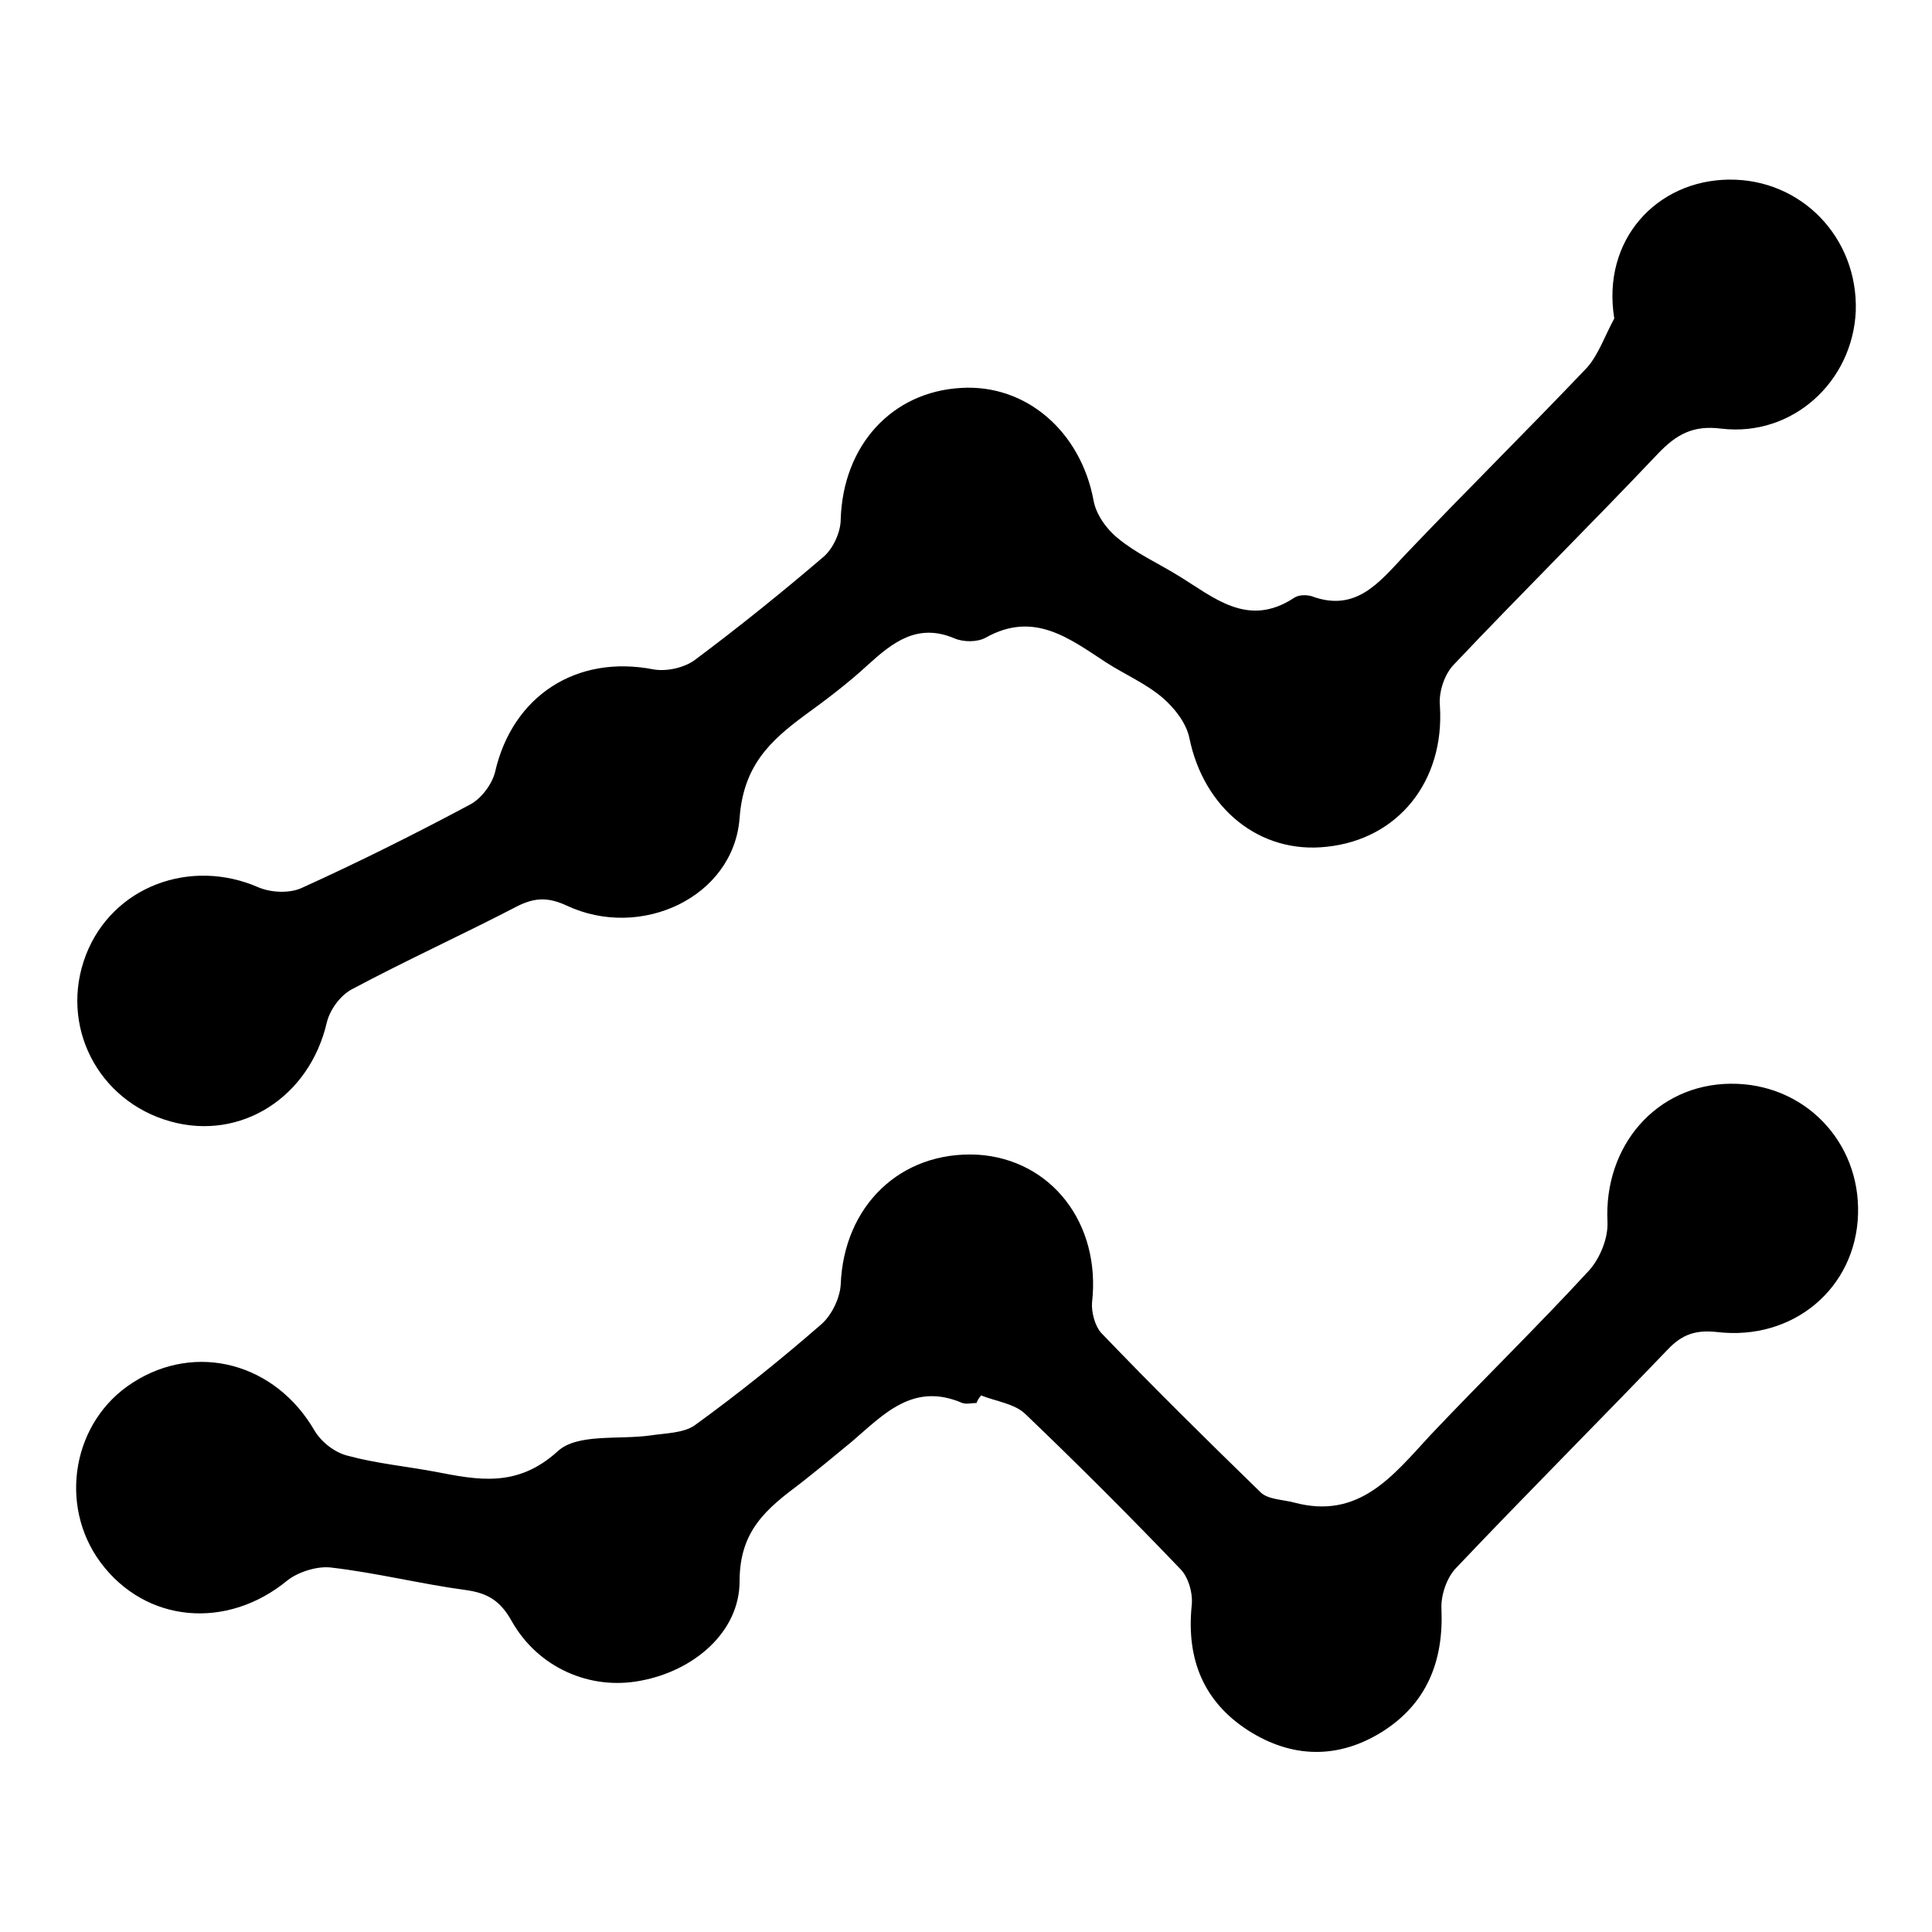 <?xml version="1.0" encoding="utf-8"?>
<!-- Svg Vector Icons : http://www.onlinewebfonts.com/icon -->
<!DOCTYPE svg PUBLIC "-//W3C//DTD SVG 1.1//EN" "http://www.w3.org/Graphics/SVG/1.1/DTD/svg11.dtd">
<svg version="1.1" xmlns="http://www.w3.org/2000/svg" xmlns:xlink="http://www.w3.org/1999/xlink" x="0px" y="0px" viewBox="0 0 256 256" enable-background="new 0 0 256 256" xml:space="preserve">
<g><g><path fill="#000000" d="M129.4,185.9c-0.6,0-1.3,0.2-1.9,0c-6.5-2.8-10.4,1.5-14.6,5.1c-2.3,1.9-4.6,3.8-6.9,5.6c-4.4,3.3-8,6.2-8,12.9c0,6.8-6.1,11.9-13.1,13.2c-6.7,1.3-13.6-1.7-17.1-7.9c-1.5-2.7-3.2-3.7-6-4.1c-6-0.8-11.9-2.3-18-3c-1.8-0.2-4.3,0.6-5.7,1.7c-8,6.6-18.8,5.7-24.8-2.4c-5.6-7.6-3.7-18.7,4.3-23.8c8.4-5.4,18.9-2.6,24.1,6.4c0.9,1.5,2.7,2.9,4.4,3.3c3.7,1,7.7,1.4,11.5,2.1c5.7,1.1,10.9,2.2,16.3-2.7c2.6-2.4,8.1-1.5,12.3-2.1c2-0.3,4.3-0.3,5.8-1.3c5.8-4.2,11.4-8.7,16.8-13.4c1.4-1.2,2.5-3.5,2.6-5.3c0.4-10.4,7.9-17.7,18.1-17.2c9.8,0.6,16.4,9.1,15.2,19.6c-0.1,1.3,0.4,3.1,1.2,4c6.9,7.2,14,14.2,21.2,21.2c1,0.9,2.9,0.9,4.4,1.3c8.6,2.3,13.1-3.6,18-8.9c7-7.4,14.2-14.4,21.1-21.9c1.4-1.6,2.5-4.2,2.4-6.4c-0.5-10.1,6.5-18.2,16.3-18.3c9.7-0.1,17.2,7.6,16.9,17.3c-0.3,9.8-8.6,16.8-18.7,15.6c-2.8-0.3-4.6,0.3-6.5,2.3c-9.3,9.7-18.8,19.2-28,28.9c-1.3,1.3-2.1,3.7-2,5.5c0.3,7-2,12.6-7.9,16.3c-5.8,3.6-11.9,3.5-17.7-0.2c-5.9-3.8-8.2-9.4-7.5-16.5c0.2-1.6-0.4-3.8-1.5-4.9c-6.7-7-13.5-13.8-20.5-20.5c-1.4-1.4-3.9-1.7-5.9-2.5C129.6,185.4,129.5,185.6,129.4,185.9z"/><path fill="#000000" d="M213.9,42.2c-1.7-10.4,5.6-18.3,15.2-18.4c9.6-0.1,17.1,7.7,16.8,17.4c-0.4,9.4-8.4,16.7-17.8,15.6c-3.8-0.5-6,0.8-8.4,3.3c-8.9,9.4-18.1,18.5-27,27.9c-1.3,1.3-2.1,3.7-1.9,5.6c0.6,9.9-5.5,17.6-15,18.6c-8.9,1-16.3-5.1-18.2-14.4c-0.4-2-2-4-3.5-5.3c-2.2-1.9-5-3.1-7.5-4.7c-4.9-3.2-9.6-6.9-16-3.3c-1.1,0.6-2.9,0.6-4.1,0.1c-4.9-2.1-8.2,0.5-11.5,3.5c-2.6,2.4-5.5,4.6-8.4,6.7c-4.6,3.4-8.1,6.7-8.6,13.6c-0.8,10.5-13.1,16.2-22.9,11.6c-2.4-1.1-4.1-1.1-6.4,0c-7.3,3.8-14.8,7.2-22.1,11.1c-1.5,0.8-2.9,2.7-3.3,4.4c-2.3,9.9-11.4,15.7-20.7,13.1c-9.7-2.7-14.8-12.8-11.2-22.1c3.5-9,13.8-12.9,22.9-8.9c1.7,0.7,4.2,0.8,5.8,0c7.5-3.4,14.9-7.1,22.2-11c1.5-0.8,2.9-2.7,3.3-4.3c2.3-10.1,10.8-15.6,21-13.6c1.7,0.3,4-0.2,5.4-1.2c5.9-4.4,11.6-9,17.1-13.7c1.3-1.1,2.3-3.3,2.3-5c0.3-9.7,6.7-16.9,16-17.4c8.6-0.5,15.8,5.8,17.5,14.9c0.3,1.8,1.7,3.8,3.2,5c2.4,2,5.3,3.3,7.9,4.9c4.8,2.9,9.3,7.1,15.5,3c0.6-0.4,1.6-0.4,2.3-0.2c5.9,2.2,9-1.9,12.4-5.5c8-8.4,16.2-16.5,24.1-24.8C211.8,47,212.7,44.4,213.9,42.2z"/></g></g>
</svg>